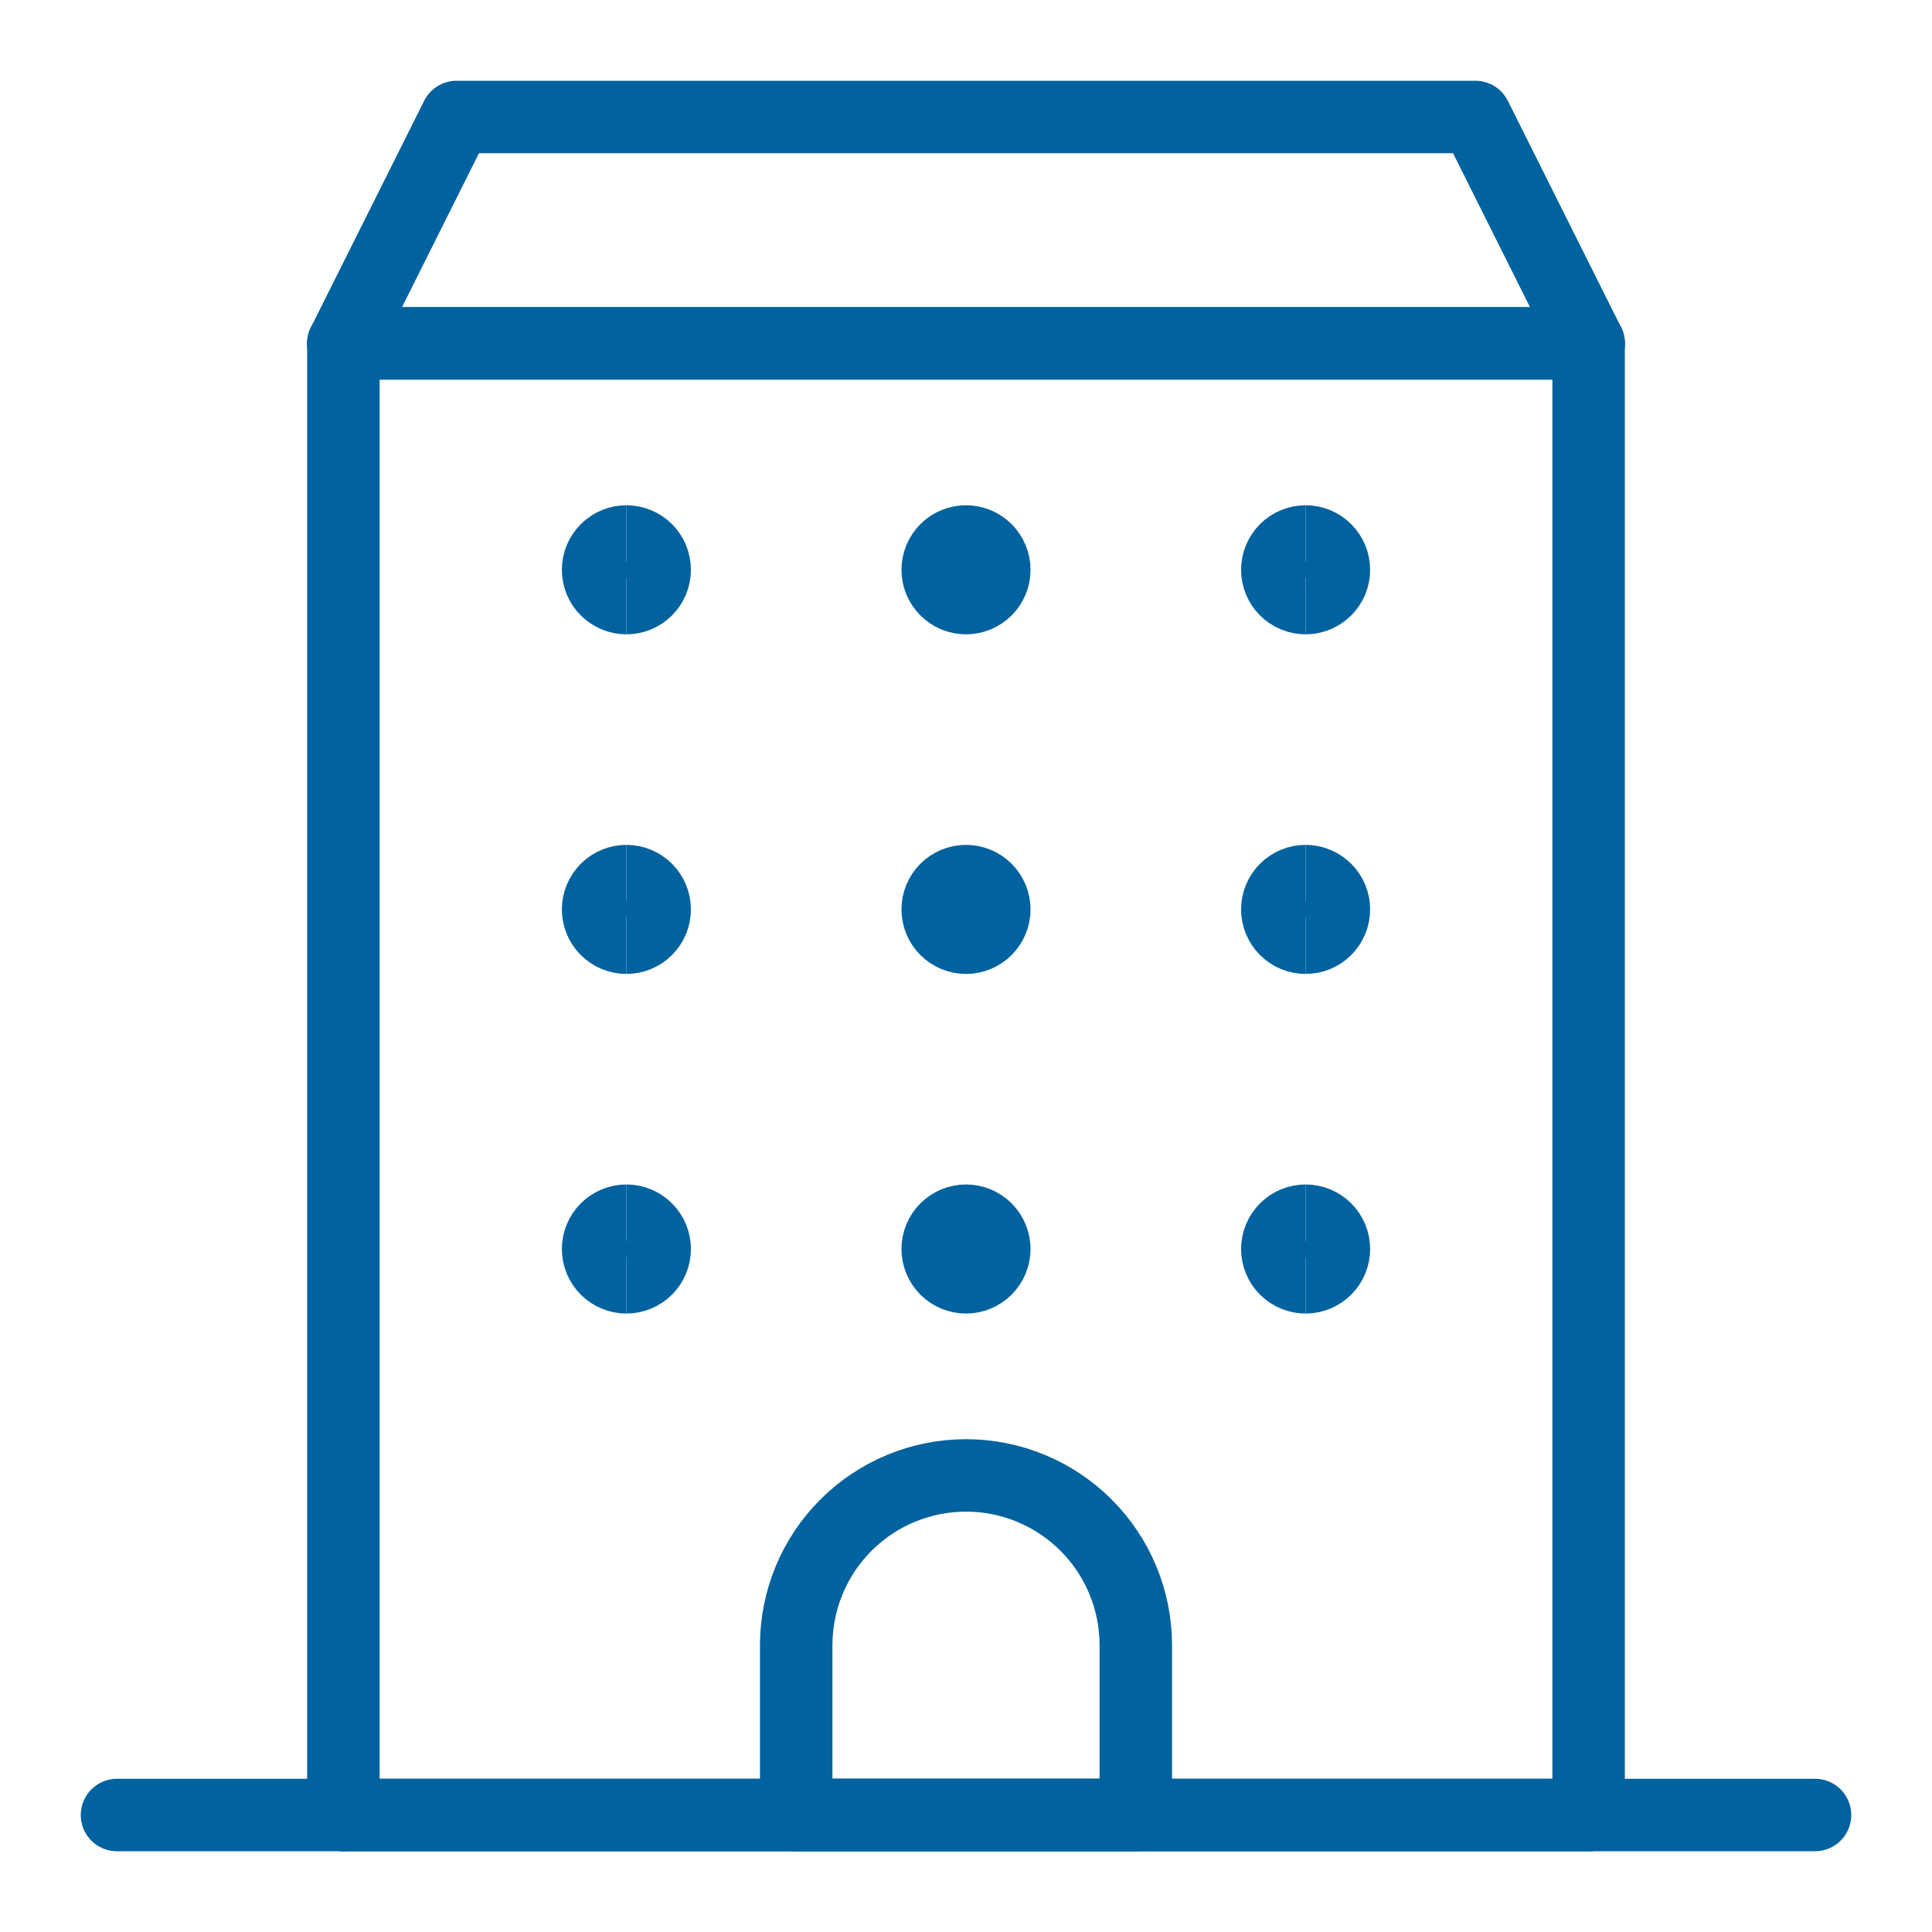 <svg xmlns="http://www.w3.org/2000/svg" width="80" height="80" viewBox="0 0 80 80" fill="none"><path d="M65.781 14.219V75.156" stroke="#00629E" stroke-width="3" stroke-linecap="round" stroke-linejoin="round"></path><path d="M14.219 14.219H65.781" stroke="#00629E" stroke-width="3" stroke-linecap="round" stroke-linejoin="round"></path><path d="M14.219 75.156V14.219" stroke="#00629E" stroke-width="3" stroke-linecap="round" stroke-linejoin="round"></path><path d="M65.781 75.156H14.219" stroke="#00629E" stroke-width="3" stroke-linecap="round" stroke-linejoin="round"></path><path d="M65.781 14.219H14.219L18.906 4.844H61.094L65.781 14.219Z" stroke="#00629E" stroke-width="3" stroke-linecap="round" stroke-linejoin="round"></path><path d="M4.844 75.156H75.156" stroke="#00629E" stroke-width="3" stroke-linecap="round" stroke-linejoin="round"></path><path d="M47.031 68.125C47.031 66.26 46.291 64.472 44.972 63.153C43.653 61.834 41.865 61.094 40 61.094C38.135 61.094 36.347 61.834 35.028 63.153C33.709 64.472 32.969 66.26 32.969 68.125V75.156H47.031V68.125Z" stroke="#00629E" stroke-width="3" stroke-linecap="round" stroke-linejoin="round"></path><path d="M25.938 24.766C25.627 24.766 25.329 24.642 25.109 24.422C24.889 24.203 24.766 23.905 24.766 23.594C24.766 23.283 24.889 22.985 25.109 22.765C25.329 22.545 25.627 22.422 25.938 22.422" stroke="#00629E" stroke-width="3"></path><path d="M25.938 24.766C26.248 24.766 26.546 24.642 26.766 24.422C26.986 24.203 27.109 23.905 27.109 23.594C27.109 23.283 26.986 22.985 26.766 22.765C26.546 22.545 26.248 22.422 25.938 22.422" stroke="#00629E" stroke-width="3"></path><path d="M40 24.766C39.689 24.766 39.391 24.642 39.171 24.422C38.952 24.203 38.828 23.905 38.828 23.594C38.828 23.283 38.952 22.985 39.171 22.765C39.391 22.545 39.689 22.422 40 22.422" stroke="#00629E" stroke-width="3"></path><path d="M40 24.766C40.311 24.766 40.609 24.642 40.829 24.422C41.048 24.203 41.172 23.905 41.172 23.594C41.172 23.283 41.048 22.985 40.829 22.765C40.609 22.545 40.311 22.422 40 22.422" stroke="#00629E" stroke-width="3"></path><path d="M54.062 24.766C53.752 24.766 53.454 24.642 53.234 24.422C53.014 24.203 52.891 23.905 52.891 23.594C52.891 23.283 53.014 22.985 53.234 22.765C53.454 22.545 53.752 22.422 54.062 22.422" stroke="#00629E" stroke-width="3"></path><path d="M54.062 24.766C54.373 24.766 54.671 24.642 54.891 24.422C55.111 24.203 55.234 23.905 55.234 23.594C55.234 23.283 55.111 22.985 54.891 22.765C54.671 22.545 54.373 22.422 54.062 22.422" stroke="#00629E" stroke-width="3"></path><path d="M25.938 38.828C25.627 38.828 25.329 38.705 25.109 38.485C24.889 38.265 24.766 37.967 24.766 37.656C24.766 37.345 24.889 37.047 25.109 36.828C25.329 36.608 25.627 36.484 25.938 36.484" stroke="#00629E" stroke-width="3"></path><path d="M25.938 38.828C26.248 38.828 26.546 38.705 26.766 38.485C26.986 38.265 27.109 37.967 27.109 37.656C27.109 37.345 26.986 37.047 26.766 36.828C26.546 36.608 26.248 36.484 25.938 36.484" stroke="#00629E" stroke-width="3"></path><path d="M40 38.828C39.689 38.828 39.391 38.705 39.171 38.485C38.952 38.265 38.828 37.967 38.828 37.656C38.828 37.345 38.952 37.047 39.171 36.828C39.391 36.608 39.689 36.484 40 36.484" stroke="#00629E" stroke-width="3"></path><path d="M40 38.828C40.311 38.828 40.609 38.705 40.829 38.485C41.048 38.265 41.172 37.967 41.172 37.656C41.172 37.345 41.048 37.047 40.829 36.828C40.609 36.608 40.311 36.484 40 36.484" stroke="#00629E" stroke-width="3"></path><path d="M54.062 38.828C53.752 38.828 53.454 38.705 53.234 38.485C53.014 38.265 52.891 37.967 52.891 37.656C52.891 37.345 53.014 37.047 53.234 36.828C53.454 36.608 53.752 36.484 54.062 36.484" stroke="#00629E" stroke-width="3"></path><path d="M54.062 38.828C54.373 38.828 54.671 38.705 54.891 38.485C55.111 38.265 55.234 37.967 55.234 37.656C55.234 37.345 55.111 37.047 54.891 36.828C54.671 36.608 54.373 36.484 54.062 36.484" stroke="#00629E" stroke-width="3"></path><path d="M25.938 52.891C25.627 52.891 25.329 52.767 25.109 52.547C24.889 52.328 24.766 52.03 24.766 51.719C24.766 51.408 24.889 51.11 25.109 50.89C25.329 50.67 25.627 50.547 25.938 50.547" stroke="#00629E" stroke-width="3"></path><path d="M25.938 52.891C26.248 52.891 26.546 52.767 26.766 52.547C26.986 52.328 27.109 52.03 27.109 51.719C27.109 51.408 26.986 51.11 26.766 50.89C26.546 50.67 26.248 50.547 25.938 50.547" stroke="#00629E" stroke-width="3"></path><path d="M40 52.891C39.689 52.891 39.391 52.767 39.171 52.547C38.952 52.328 38.828 52.03 38.828 51.719C38.828 51.408 38.952 51.11 39.171 50.89C39.391 50.67 39.689 50.547 40 50.547" stroke="#00629E" stroke-width="3"></path><path d="M40 52.891C40.311 52.891 40.609 52.767 40.829 52.547C41.048 52.328 41.172 52.03 41.172 51.719C41.172 51.408 41.048 51.11 40.829 50.89C40.609 50.67 40.311 50.547 40 50.547" stroke="#00629E" stroke-width="3"></path><path d="M54.062 52.891C53.752 52.891 53.454 52.767 53.234 52.547C53.014 52.328 52.891 52.03 52.891 51.719C52.891 51.408 53.014 51.11 53.234 50.89C53.454 50.67 53.752 50.547 54.062 50.547" stroke="#00629E" stroke-width="3"></path><path d="M54.062 52.891C54.373 52.891 54.671 52.767 54.891 52.547C55.111 52.328 55.234 52.03 55.234 51.719C55.234 51.408 55.111 51.11 54.891 50.89C54.671 50.67 54.373 50.547 54.062 50.547" stroke="#00629E" stroke-width="3"></path></svg>